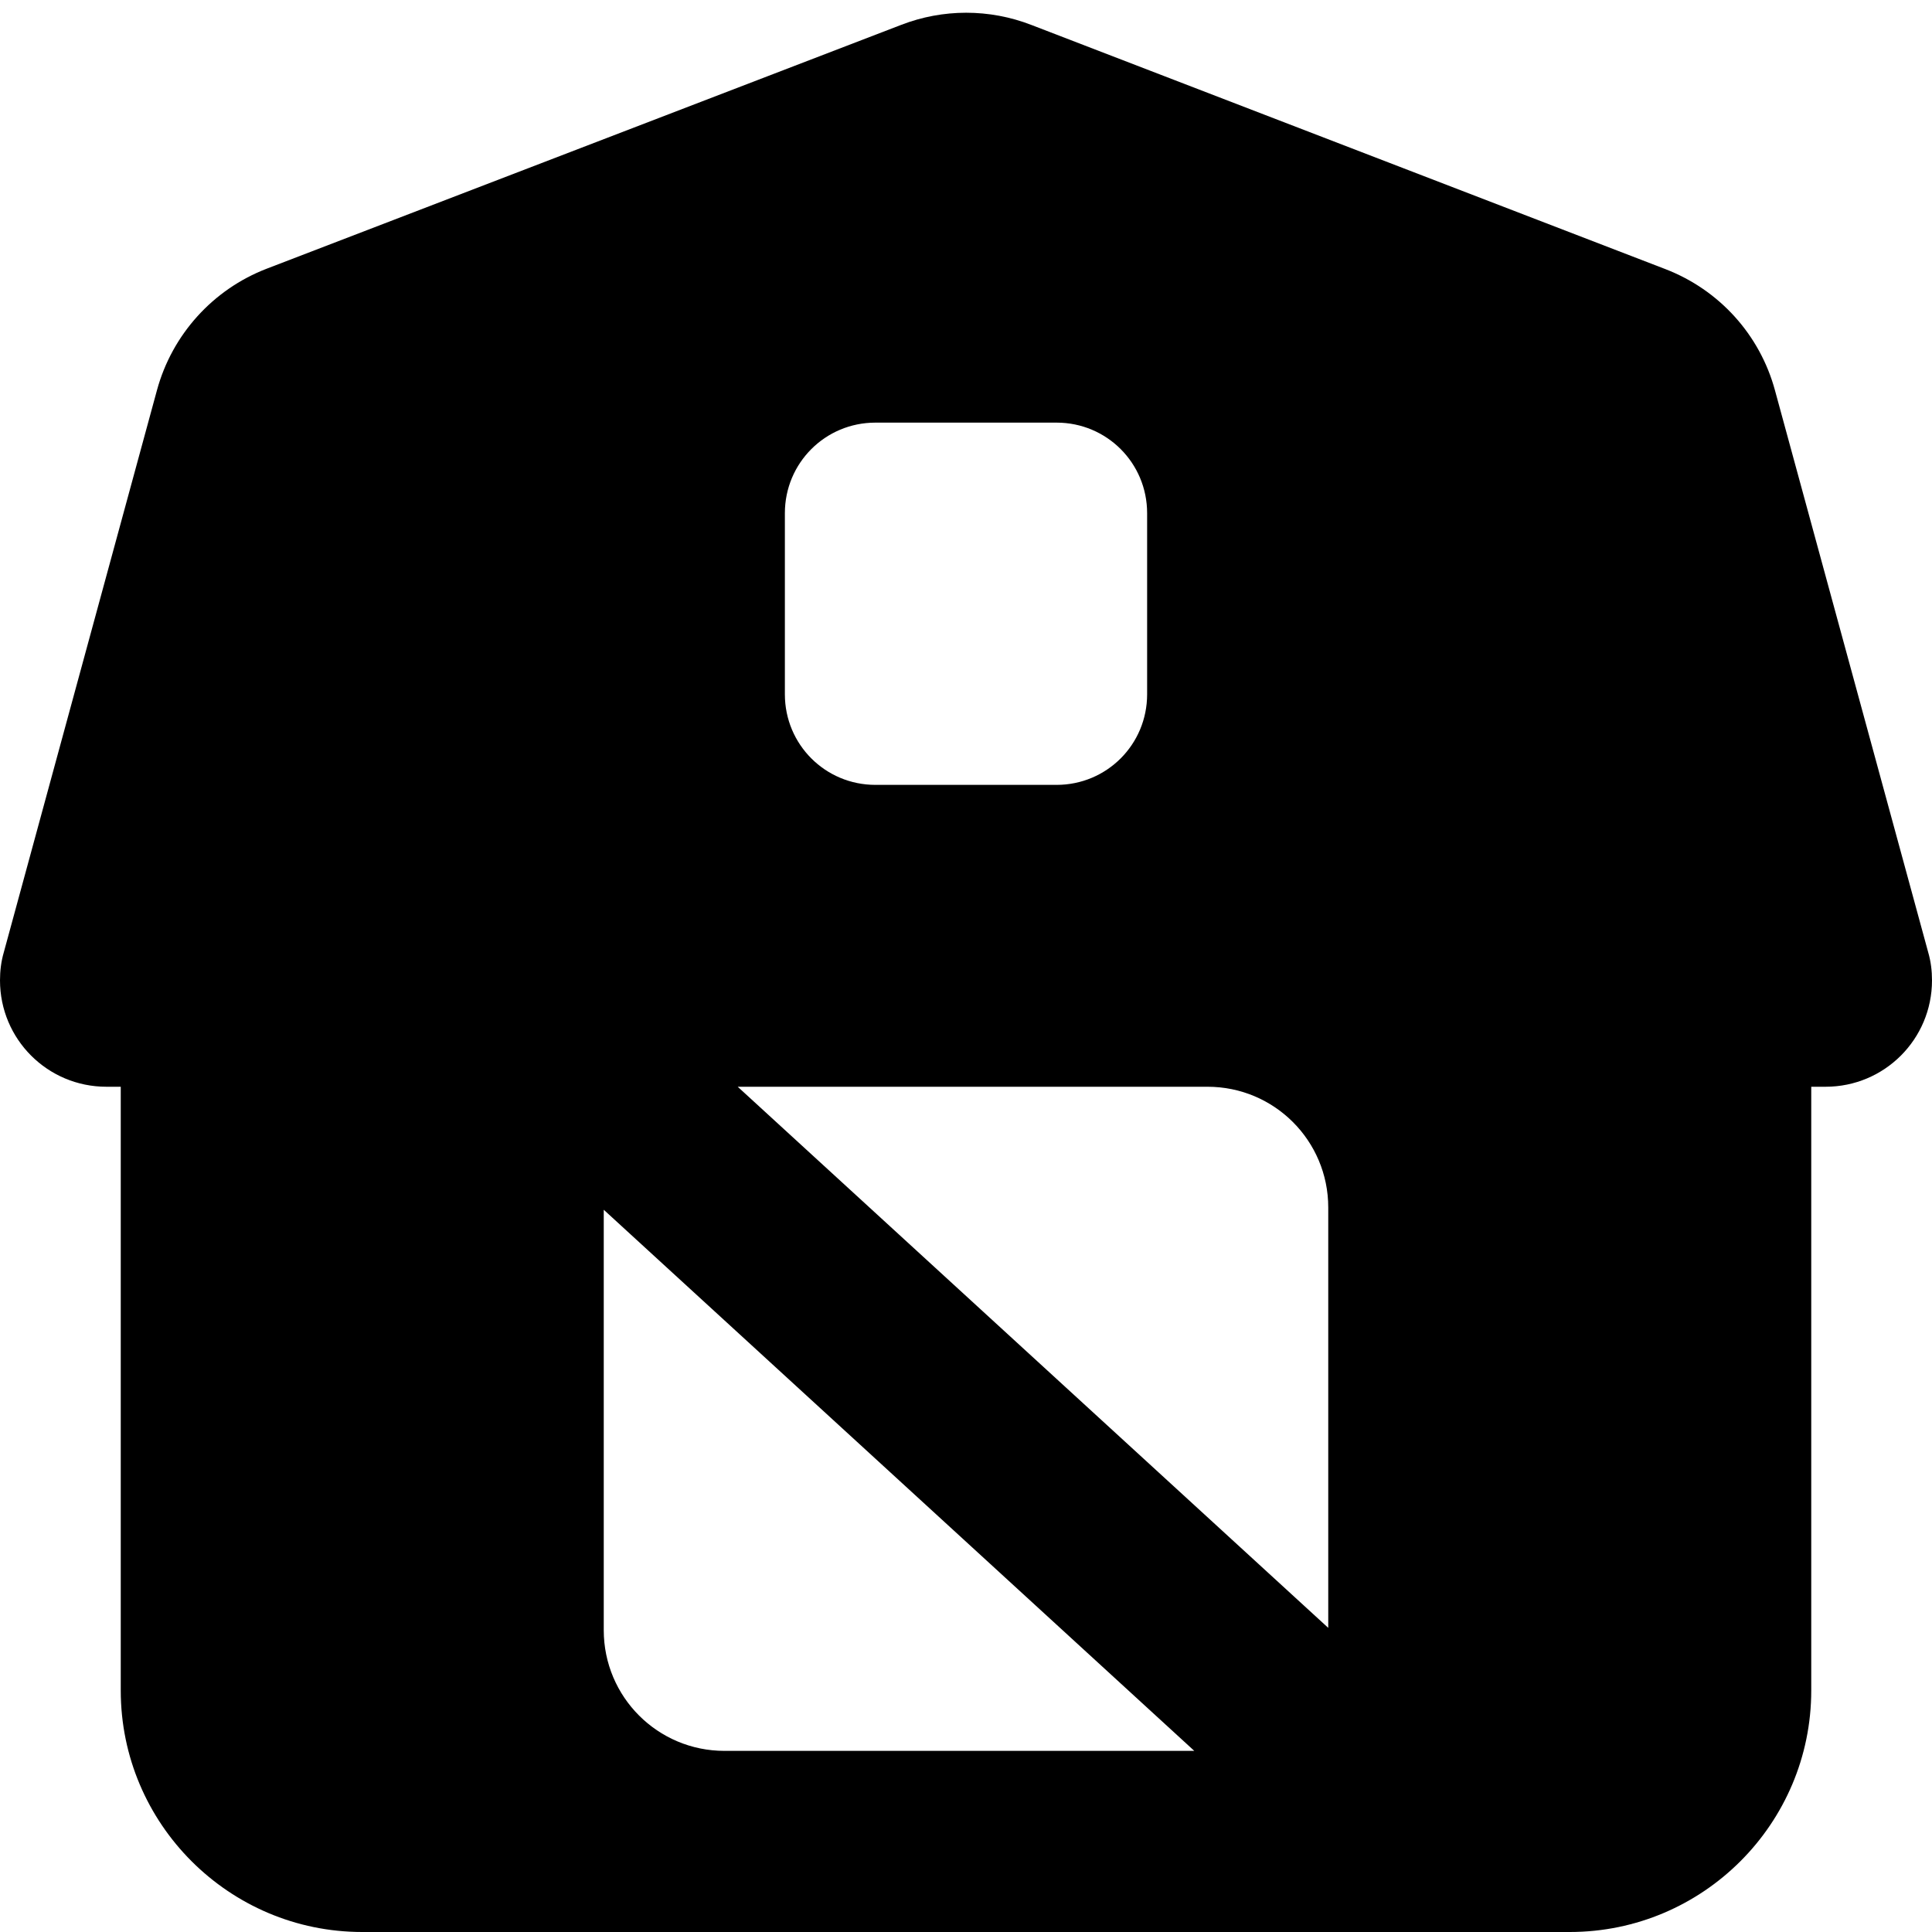 <svg xmlns="http://www.w3.org/2000/svg" viewBox="0 0 512 512"><!--! Font Awesome Pro 7.0.0 by @fontawesome - https://fontawesome.com License - https://fontawesome.com/license (Commercial License) Copyright 2025 Fonticons, Inc. --><path fill="currentColor" d="M1 252.4L41.6 103.4c4-14.7 14.8-26.7 29.1-32.2L238.8 6.6c11.1-4.3 23.4-4.3 34.5 0L441.3 71.3c14.3 5.5 25.1 17.4 29.1 32.2L511 252.4c.7 2.4 1 4.9 1 7.4 0 15.6-12.6 28.2-28.2 28.2l-3.8 0 0 160c0 35.3-28.7 64-64 64L96 512c-35.3 0-64-28.7-64-64l0-160-3.8 0c-15.6 0-28.2-12.6-28.2-28.2 0-2.5 .3-5 1-7.4zM208 136l0 48c0 13.3 10.7 24 24 24l48 0c13.3 0 24-10.7 24-24l0-48c0-13.3-10.7-24-24-24l-48 0c-13.3 0-24 10.7-24 24zM160 432c0 17.7 14.3 32 32 32L316.5 464 160 320.6 160 432zm35.5-144L352 431.4 352 320c0-17.7-14.3-32-32-32l-124.5 0z"/></svg>